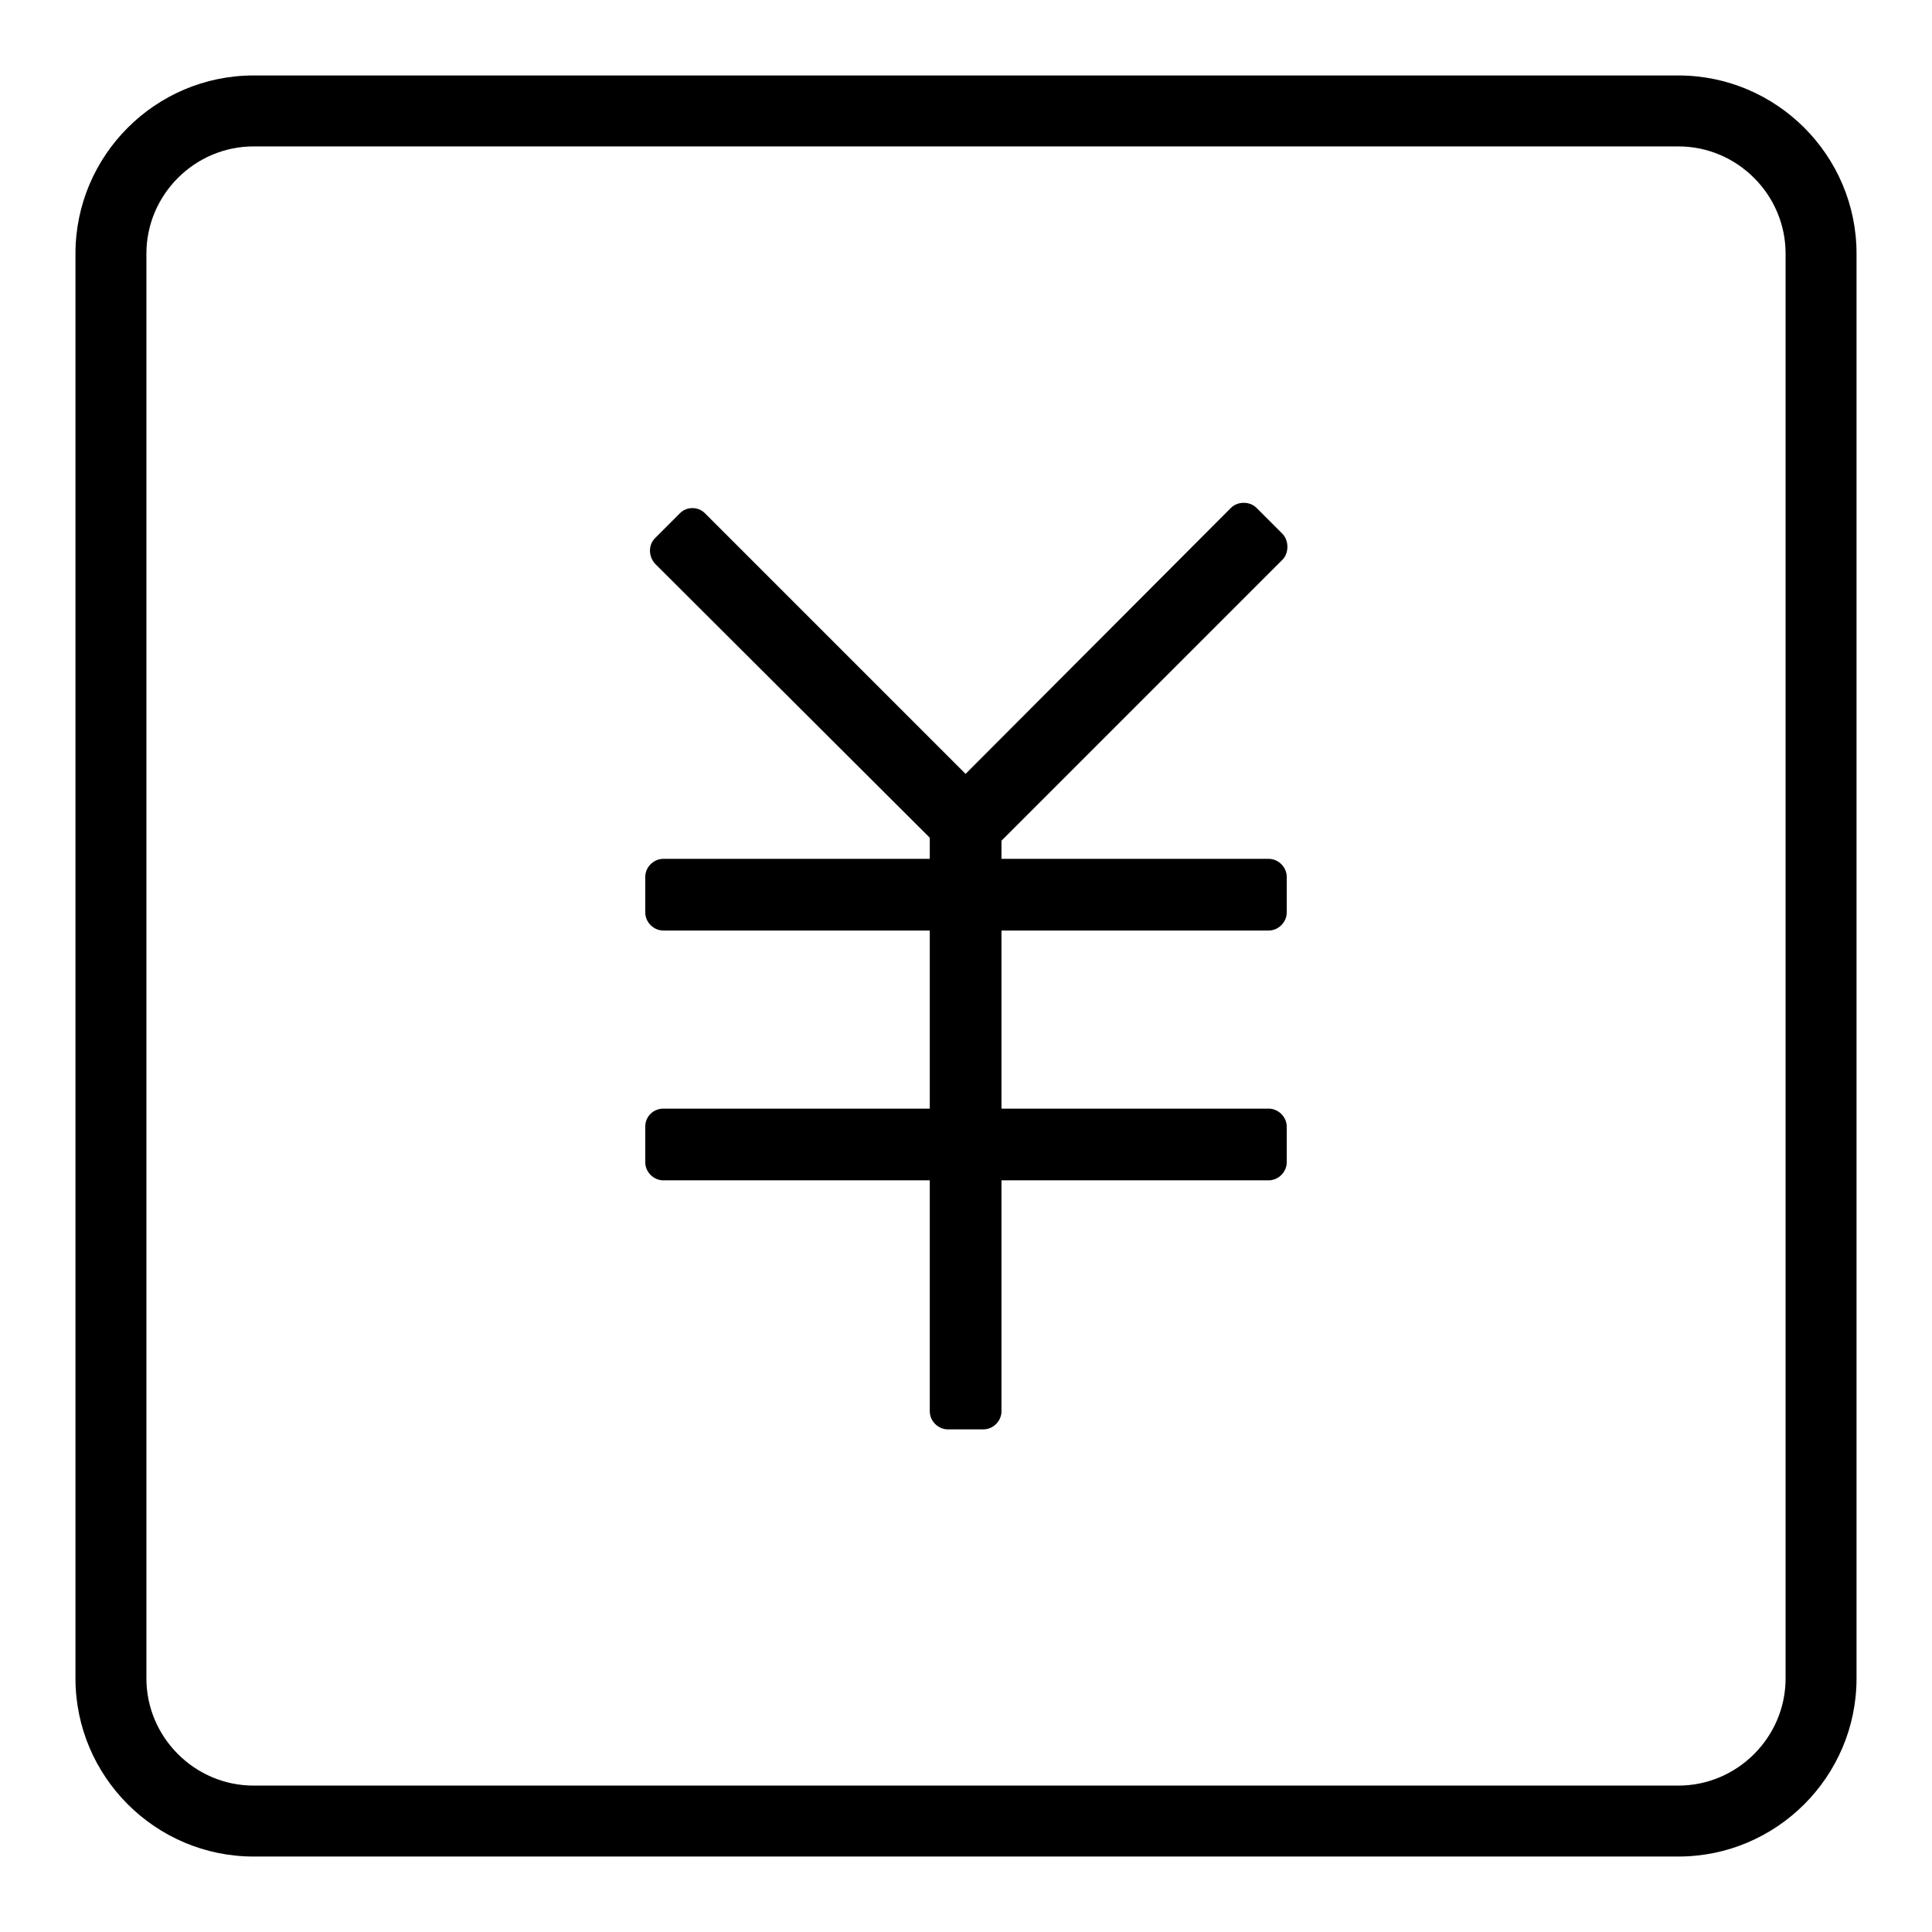 <?xml version="1.0" encoding="utf-8"?>
<!-- Svg Vector Icons : http://www.onlinewebfonts.com/icon -->
<!DOCTYPE svg PUBLIC "-//W3C//DTD SVG 1.1//EN" "http://www.w3.org/Graphics/SVG/1.1/DTD/svg11.dtd">
<svg version="1.1" xmlns="http://www.w3.org/2000/svg" xmlns:xlink="http://www.w3.org/1999/xlink" x="0px" y="0px" viewBox="0 0 256 256" enable-background="new 0 0 256 256" xml:space="preserve">
<g><g><path fill="#000000" d="M87.9,113.8h80.2c1.3,0,2.4,1.1,2.4,2.4v4.7c0,1.3-1.1,2.4-2.4,2.4H87.9c-1.3,0-2.4-1.1-2.4-2.4v-4.7C85.5,114.9,86.6,113.8,87.9,113.8z"/><path fill="#000000" d="M87.9,146.9h80.2c1.3,0,2.4,1.1,2.4,2.4v4.7c0,1.3-1.1,2.4-2.4,2.4H87.9c-1.3,0-2.4-1.1-2.4-2.4v-4.7C85.5,147.9,86.6,146.9,87.9,146.9z"/><path fill="#000000" d="M125.6,104.4h4.7c1.3,0,2.4,1.1,2.4,2.4V187c0,1.3-1.1,2.4-2.4,2.4h-4.7c-1.3,0-2.4-1.1-2.4-2.4v-80.2C123.3,105.5,124.3,104.4,125.6,104.4z"/><path fill="#000000" d="M86.8,71.3l3.3-3.3c0.9-0.9,2.4-0.9,3.3,0l37.9,37.9c0.9,0.9,0.9,2.4,0,3.3l-3.3,3.3c-0.9,0.9-2.4,0.9-3.3,0L86.8,74.7C85.9,73.7,85.9,72.2,86.8,71.3z"/><path fill="#000000" d="M169.9,70.7l-3.4-3.4c-0.9-0.9-2.5-0.9-3.4,0l-38.9,39c-0.9,0.9-0.9,2.5,0,3.4l3.4,3.4c0.9,0.9,2.5,0.9,3.4,0l39-39C170.8,73.2,170.8,71.6,169.9,70.7z"/><path fill="#000000" d="M222.4,19.4c7.8,0,14.2,6.4,14.2,14.2v188.8c0,7.8-6.4,14.2-14.2,14.2H33.6c-7.8,0-14.2-6.4-14.2-14.2V33.6c0-7.8,6.4-14.2,14.2-14.2H222.4 M222.4,10H33.6C20.6,10,10,20.6,10,33.6v188.8c0,13,10.6,23.6,23.6,23.6h188.8c13,0,23.6-10.6,23.6-23.6V33.6C246,20.6,235.4,10,222.4,10L222.4,10z"/></g></g>
</svg>